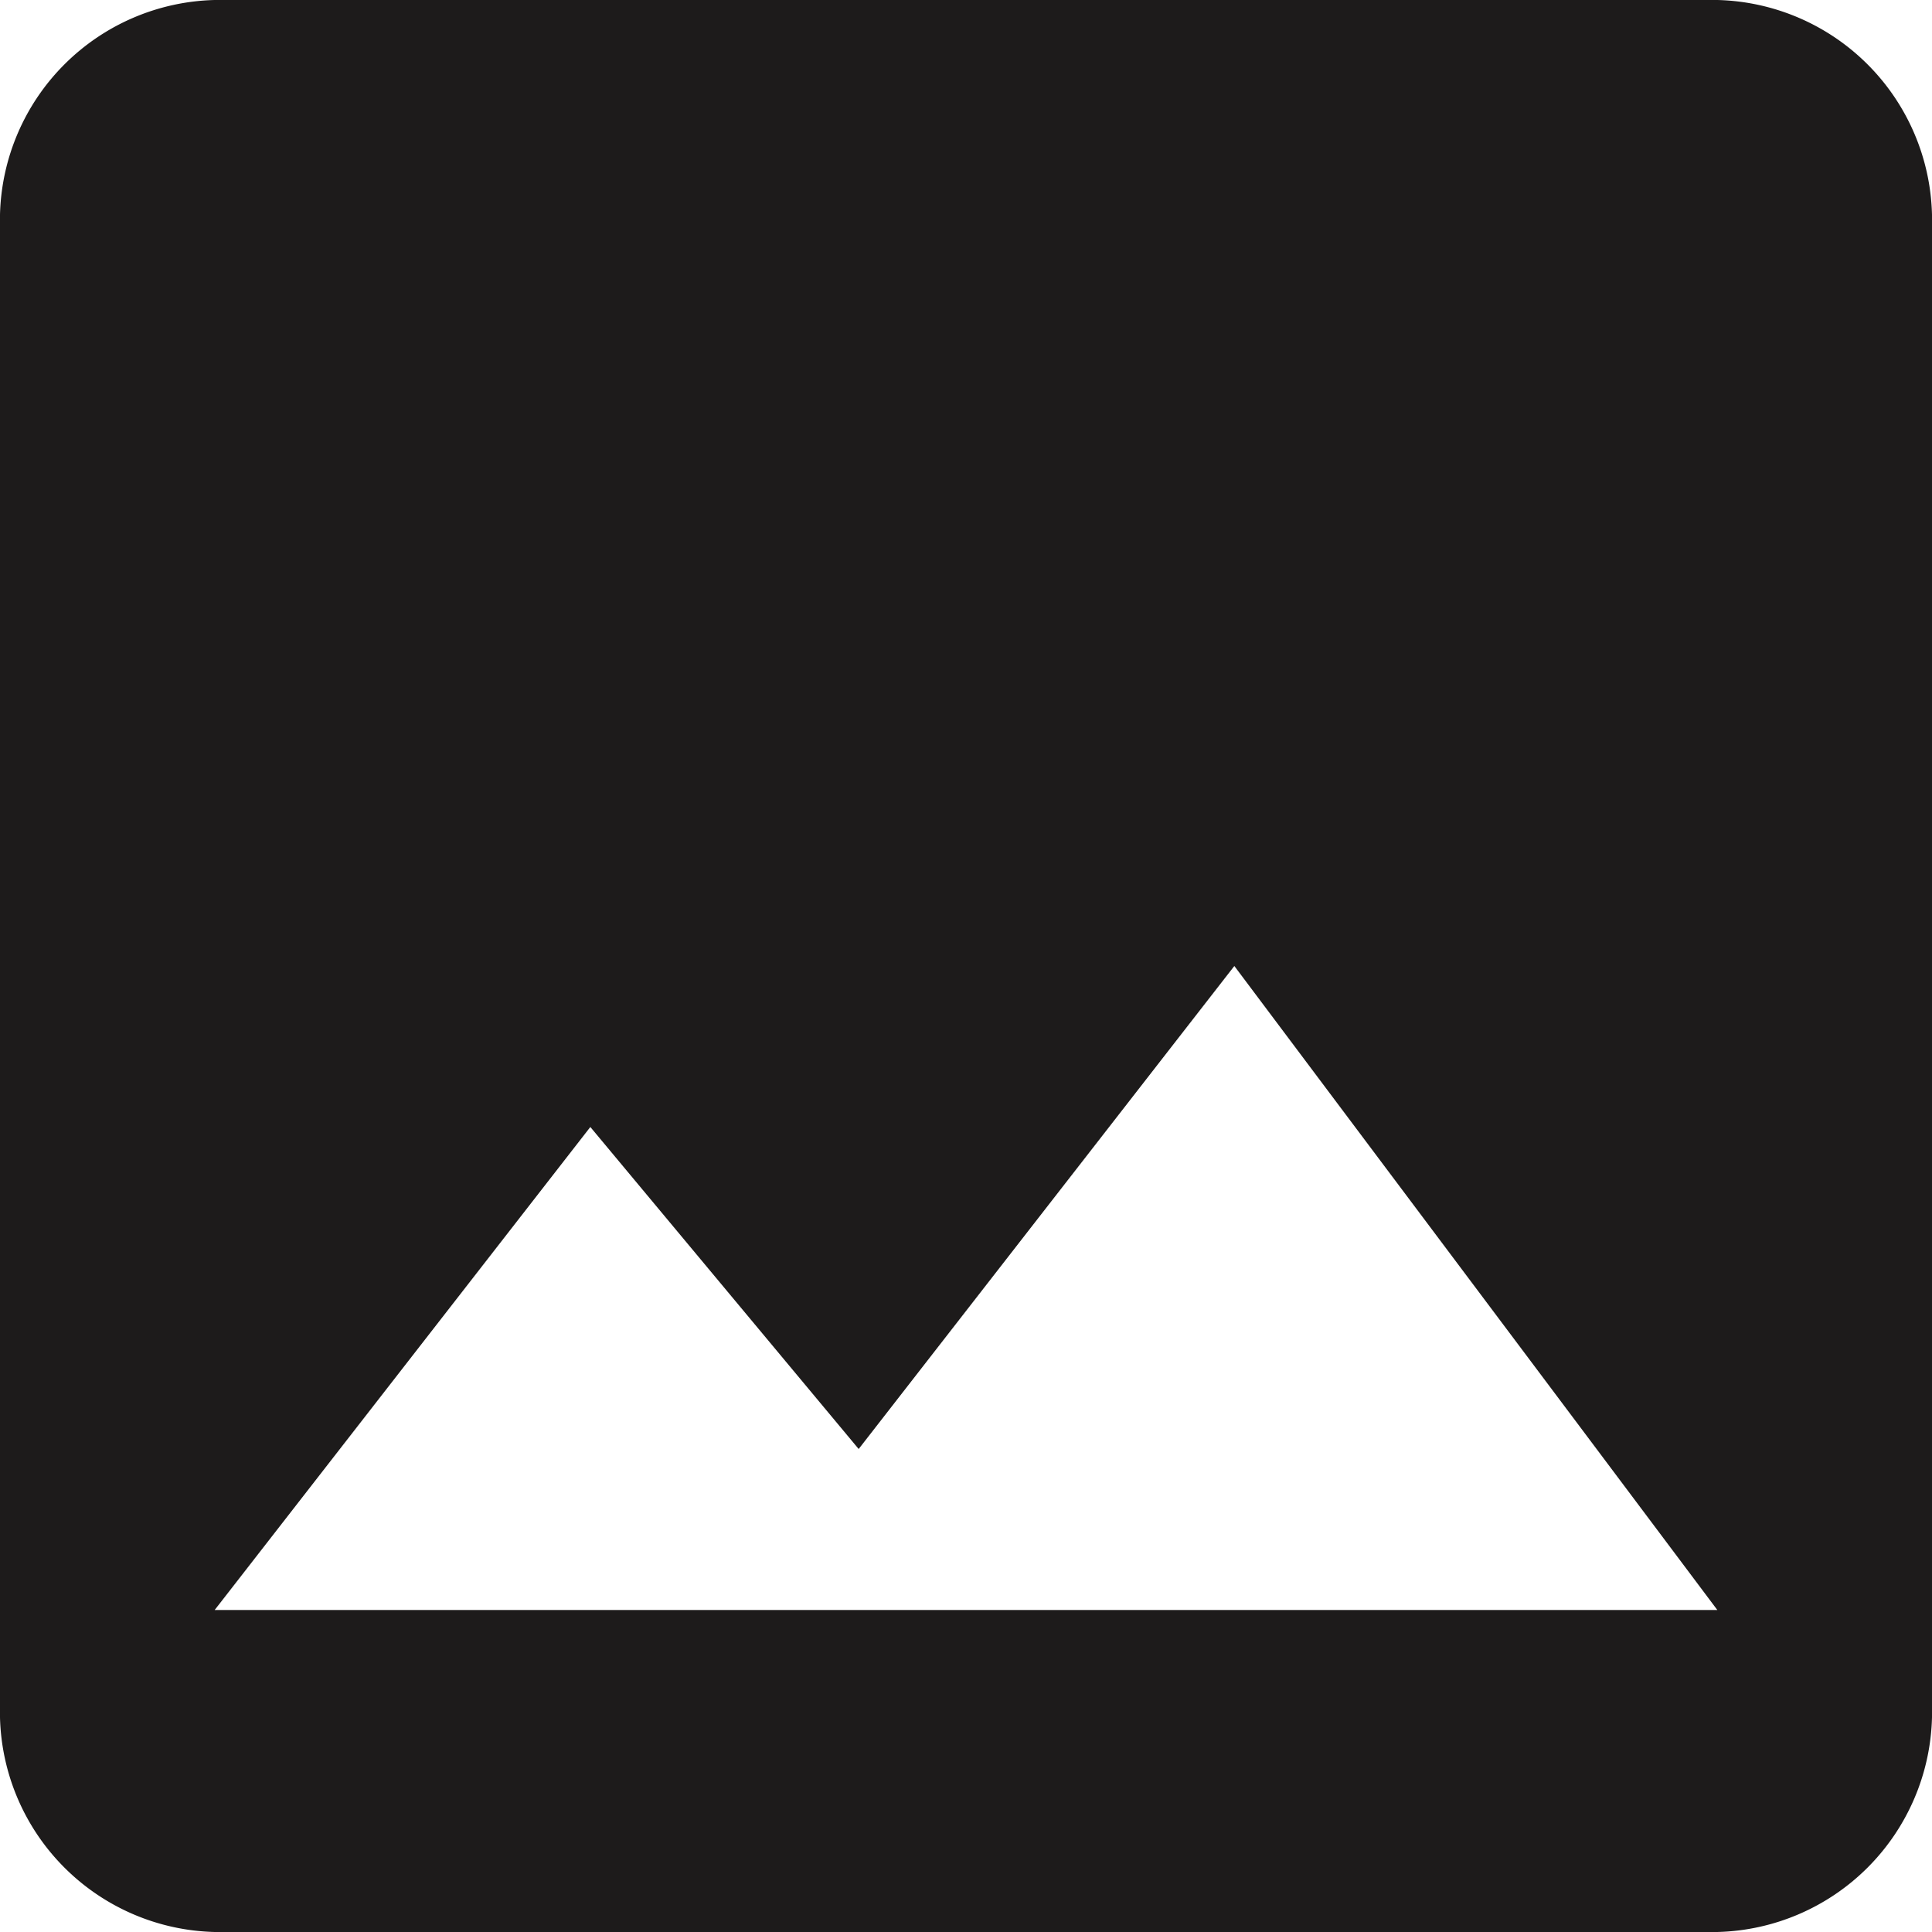 <svg xmlns="http://www.w3.org/2000/svg" width="18" height="18" viewBox="0 0 18 18">
  <path id="path" d="M501.5,609.6a2.051,2.051,0,0,1-2,2h-14a2.051,2.051,0,0,1-2-2v-14a2.051,2.051,0,0,1,2-2h14a2.051,2.051,0,0,1,2,2ZM489,604.1l-3.5,4.5h14l-4.5-6-3.5,4.5Z" transform="translate(-483.5 -593.6)" fill="#1d1b1b"/>
</svg>
